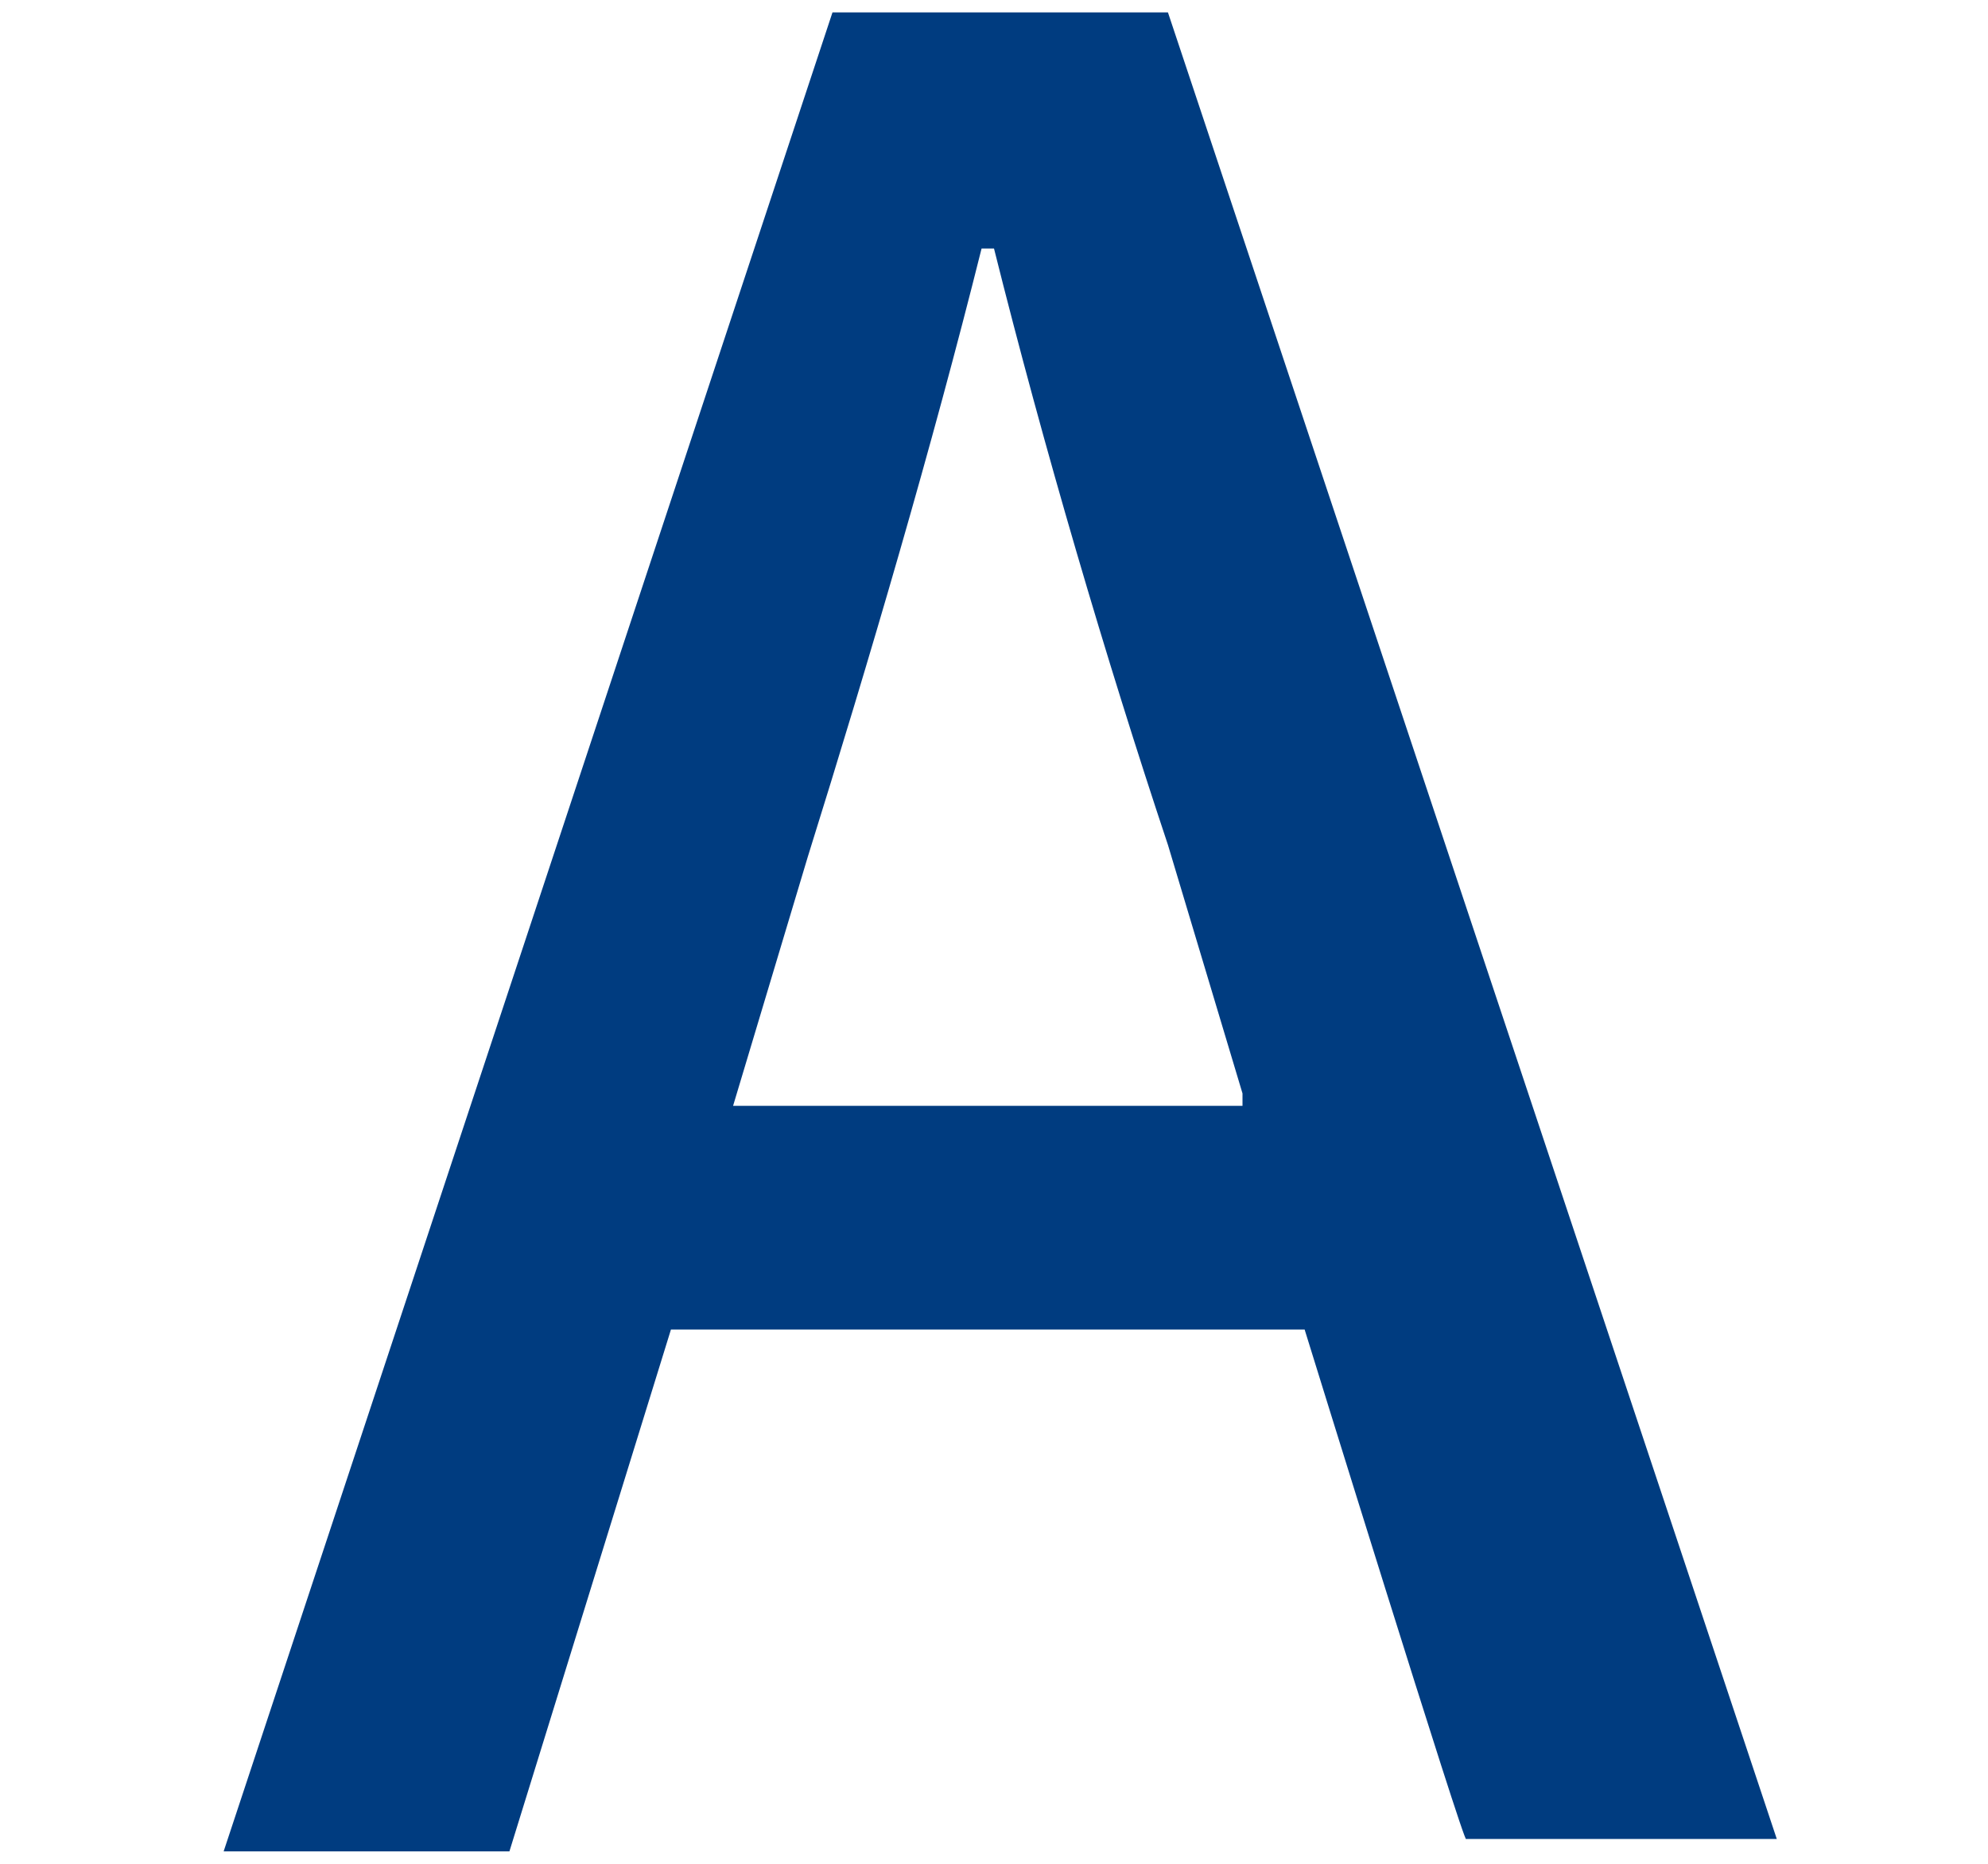 <?xml version="1.0" encoding="utf-8"?>
<!-- Generator: Adobe Illustrator 26.5.0, SVG Export Plug-In . SVG Version: 6.00 Build 0)  -->
<svg version="1.1" id="_レイヤー_2" xmlns="http://www.w3.org/2000/svg" xmlns:xlink="http://www.w3.org/1999/xlink" x="0px"
	 y="0px" viewBox="0 0 16 15" style="enable-background:new 0 0 16 15;" xml:space="preserve">
<style type="text/css">
	.st0{fill:#003C80;}
</style>
<g id="_レイヤー_1-2">
	<path class="st0" d="M10.5,10.7H5.4l-1.3,4.2H1.8L6.7,0.1h2.7l4.9,14.7h-2.5C11.8,14.9,10.5,10.7,10.5,10.7z M10,8.8l-0.6-2
		C8.9,5.3,8.4,3.6,8,2H7.9C7.5,3.6,7,5.3,6.5,6.9l-0.6,2H10z"/>
</g>
</svg>
